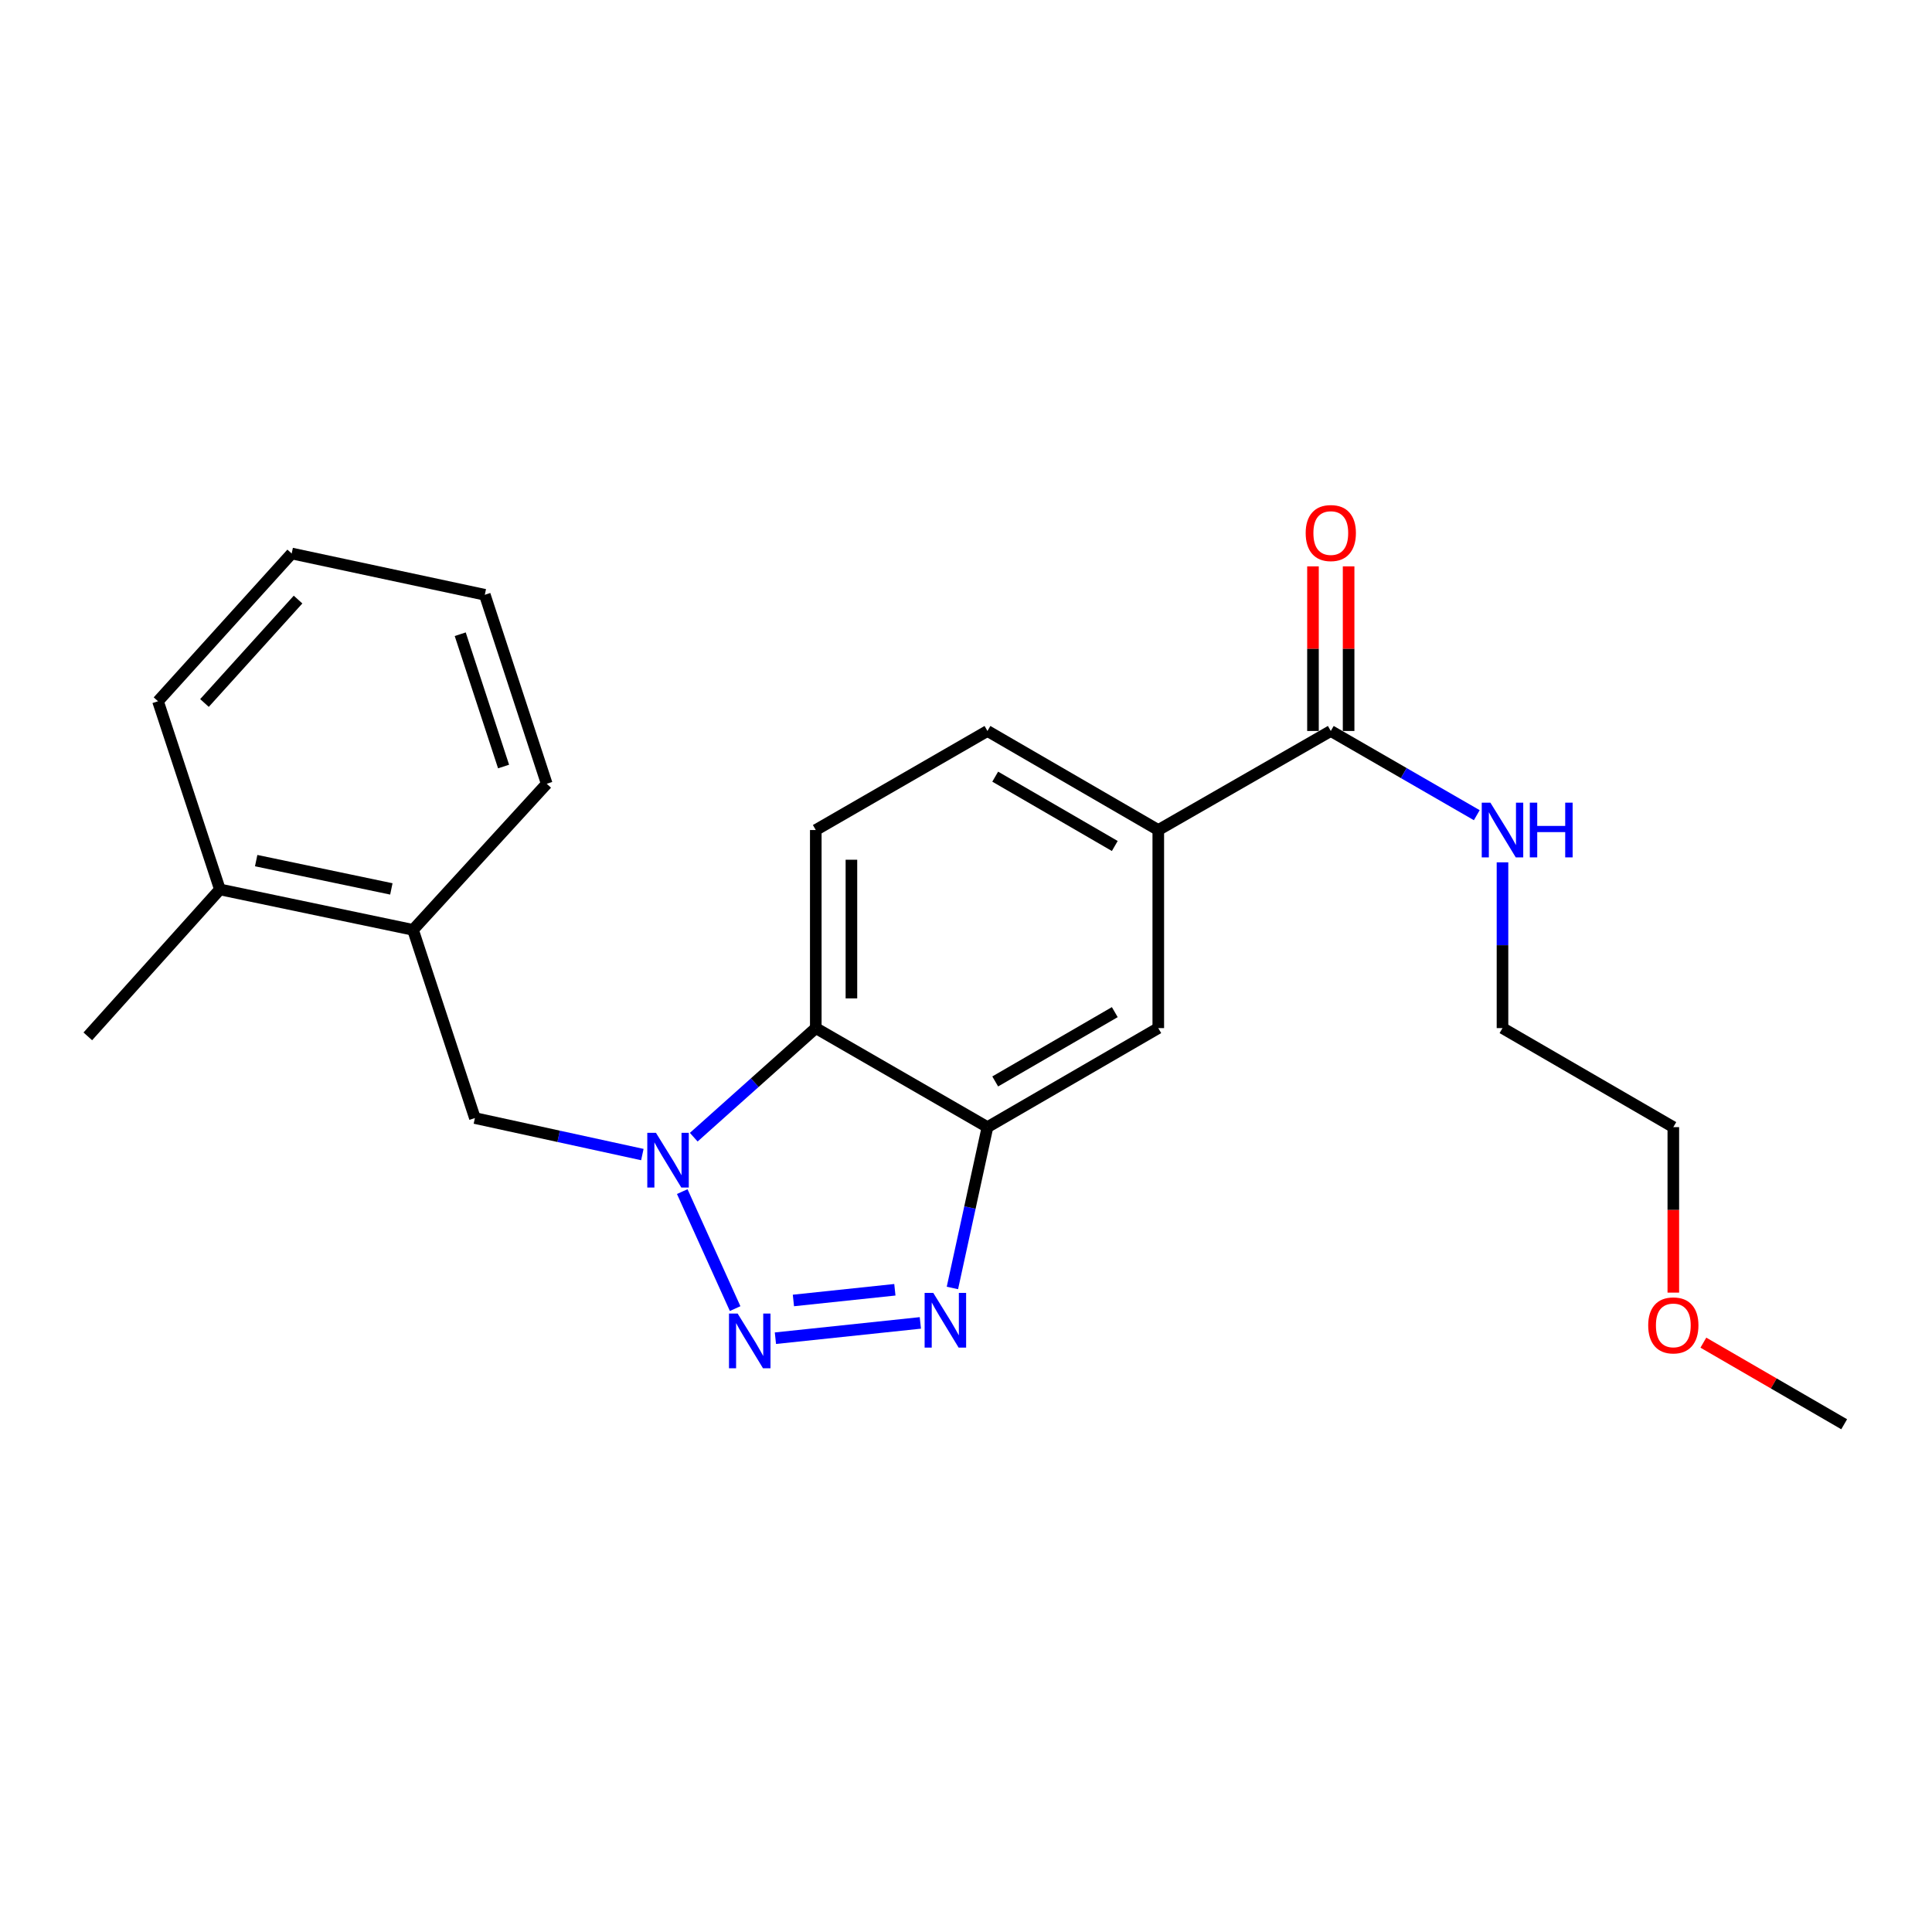 <?xml version='1.0' encoding='iso-8859-1'?>
<svg version='1.1' baseProfile='full'
              xmlns='http://www.w3.org/2000/svg'
                      xmlns:rdkit='http://www.rdkit.org/xml'
                      xmlns:xlink='http://www.w3.org/1999/xlink'
                  xml:space='preserve'
width='1000px' height='1000px' viewBox='0 0 1000 1000'>
<!-- END OF HEADER -->
<rect style='opacity:1.0;fill:#FFFFFF;stroke:none' width='1000' height='1000' x='0' y='0'> </rect>
<path class='bond-0' d='M 380.504,677.329 L 353.13,616.77' style='fill:none;fill-rule:evenodd;stroke:#0000FF;stroke-width:6px;stroke-linecap:butt;stroke-linejoin:miter;stroke-opacity:1' />
<path class='bond-1' d='M 401.35,692.653 L 476.371,684.735' style='fill:none;fill-rule:evenodd;stroke:#0000FF;stroke-width:6px;stroke-linecap:butt;stroke-linejoin:miter;stroke-opacity:1' />
<path class='bond-1' d='M 410.667,673.123 L 463.182,667.58' style='fill:none;fill-rule:evenodd;stroke:#0000FF;stroke-width:6px;stroke-linecap:butt;stroke-linejoin:miter;stroke-opacity:1' />
<path class='bond-3' d='M 359.081,588.61 L 390.664,560.378' style='fill:none;fill-rule:evenodd;stroke:#0000FF;stroke-width:6px;stroke-linecap:butt;stroke-linejoin:miter;stroke-opacity:1' />
<path class='bond-3' d='M 390.664,560.378 L 422.248,532.146' style='fill:none;fill-rule:evenodd;stroke:#000000;stroke-width:6px;stroke-linecap:butt;stroke-linejoin:miter;stroke-opacity:1' />
<path class='bond-4' d='M 332.478,597.603 L 289.144,588.155' style='fill:none;fill-rule:evenodd;stroke:#0000FF;stroke-width:6px;stroke-linecap:butt;stroke-linejoin:miter;stroke-opacity:1' />
<path class='bond-4' d='M 289.144,588.155 L 245.809,578.708' style='fill:none;fill-rule:evenodd;stroke:#000000;stroke-width:6px;stroke-linecap:butt;stroke-linejoin:miter;stroke-opacity:1' />
<path class='bond-2' d='M 492.966,666.65 L 502.037,625.025' style='fill:none;fill-rule:evenodd;stroke:#0000FF;stroke-width:6px;stroke-linecap:butt;stroke-linejoin:miter;stroke-opacity:1' />
<path class='bond-2' d='M 502.037,625.025 L 511.107,583.401' style='fill:none;fill-rule:evenodd;stroke:#000000;stroke-width:6px;stroke-linecap:butt;stroke-linejoin:miter;stroke-opacity:1' />
<path class='bond-7' d='M 511.107,583.401 L 599.527,532.146' style='fill:none;fill-rule:evenodd;stroke:#000000;stroke-width:6px;stroke-linecap:butt;stroke-linejoin:miter;stroke-opacity:1' />
<path class='bond-7' d='M 515.12,559.755 L 577.014,523.878' style='fill:none;fill-rule:evenodd;stroke:#000000;stroke-width:6px;stroke-linecap:butt;stroke-linejoin:miter;stroke-opacity:1' />
<path class='bond-23' d='M 511.107,583.401 L 422.248,532.146' style='fill:none;fill-rule:evenodd;stroke:#000000;stroke-width:6px;stroke-linecap:butt;stroke-linejoin:miter;stroke-opacity:1' />
<path class='bond-8' d='M 422.248,532.146 L 422.248,429.618' style='fill:none;fill-rule:evenodd;stroke:#000000;stroke-width:6px;stroke-linecap:butt;stroke-linejoin:miter;stroke-opacity:1' />
<path class='bond-8' d='M 440.692,516.767 L 440.692,444.997' style='fill:none;fill-rule:evenodd;stroke:#000000;stroke-width:6px;stroke-linecap:butt;stroke-linejoin:miter;stroke-opacity:1' />
<path class='bond-9' d='M 245.809,578.708 L 213.778,481.292' style='fill:none;fill-rule:evenodd;stroke:#000000;stroke-width:6px;stroke-linecap:butt;stroke-linejoin:miter;stroke-opacity:1' />
<path class='bond-5' d='M 688.817,378.353 L 599.527,429.618' style='fill:none;fill-rule:evenodd;stroke:#000000;stroke-width:6px;stroke-linecap:butt;stroke-linejoin:miter;stroke-opacity:1' />
<path class='bond-11' d='M 698.039,378.353 L 698.039,335.75' style='fill:none;fill-rule:evenodd;stroke:#000000;stroke-width:6px;stroke-linecap:butt;stroke-linejoin:miter;stroke-opacity:1' />
<path class='bond-11' d='M 698.039,335.75 L 698.039,293.147' style='fill:none;fill-rule:evenodd;stroke:#FF0000;stroke-width:6px;stroke-linecap:butt;stroke-linejoin:miter;stroke-opacity:1' />
<path class='bond-11' d='M 679.595,378.353 L 679.595,335.75' style='fill:none;fill-rule:evenodd;stroke:#000000;stroke-width:6px;stroke-linecap:butt;stroke-linejoin:miter;stroke-opacity:1' />
<path class='bond-11' d='M 679.595,335.75 L 679.595,293.147' style='fill:none;fill-rule:evenodd;stroke:#FF0000;stroke-width:6px;stroke-linecap:butt;stroke-linejoin:miter;stroke-opacity:1' />
<path class='bond-13' d='M 688.817,378.353 L 726.599,400.148' style='fill:none;fill-rule:evenodd;stroke:#000000;stroke-width:6px;stroke-linecap:butt;stroke-linejoin:miter;stroke-opacity:1' />
<path class='bond-13' d='M 726.599,400.148 L 764.382,421.943' style='fill:none;fill-rule:evenodd;stroke:#0000FF;stroke-width:6px;stroke-linecap:butt;stroke-linejoin:miter;stroke-opacity:1' />
<path class='bond-6' d='M 599.527,429.618 L 599.527,532.146' style='fill:none;fill-rule:evenodd;stroke:#000000;stroke-width:6px;stroke-linecap:butt;stroke-linejoin:miter;stroke-opacity:1' />
<path class='bond-24' d='M 599.527,429.618 L 511.107,378.353' style='fill:none;fill-rule:evenodd;stroke:#000000;stroke-width:6px;stroke-linecap:butt;stroke-linejoin:miter;stroke-opacity:1' />
<path class='bond-24' d='M 577.012,437.884 L 515.119,401.999' style='fill:none;fill-rule:evenodd;stroke:#000000;stroke-width:6px;stroke-linecap:butt;stroke-linejoin:miter;stroke-opacity:1' />
<path class='bond-10' d='M 422.248,429.618 L 511.107,378.353' style='fill:none;fill-rule:evenodd;stroke:#000000;stroke-width:6px;stroke-linecap:butt;stroke-linejoin:miter;stroke-opacity:1' />
<path class='bond-12' d='M 213.778,481.292 L 113.821,460.368' style='fill:none;fill-rule:evenodd;stroke:#000000;stroke-width:6px;stroke-linecap:butt;stroke-linejoin:miter;stroke-opacity:1' />
<path class='bond-12' d='M 202.563,460.1 L 132.593,445.454' style='fill:none;fill-rule:evenodd;stroke:#000000;stroke-width:6px;stroke-linecap:butt;stroke-linejoin:miter;stroke-opacity:1' />
<path class='bond-15' d='M 213.778,481.292 L 282.984,405.681' style='fill:none;fill-rule:evenodd;stroke:#000000;stroke-width:6px;stroke-linecap:butt;stroke-linejoin:miter;stroke-opacity:1' />
<path class='bond-16' d='M 113.821,460.368 L 45.455,536.419' style='fill:none;fill-rule:evenodd;stroke:#000000;stroke-width:6px;stroke-linecap:butt;stroke-linejoin:miter;stroke-opacity:1' />
<path class='bond-18' d='M 113.821,460.368 L 81.779,362.962' style='fill:none;fill-rule:evenodd;stroke:#000000;stroke-width:6px;stroke-linecap:butt;stroke-linejoin:miter;stroke-opacity:1' />
<path class='bond-17' d='M 777.687,446.341 L 777.687,489.244' style='fill:none;fill-rule:evenodd;stroke:#0000FF;stroke-width:6px;stroke-linecap:butt;stroke-linejoin:miter;stroke-opacity:1' />
<path class='bond-17' d='M 777.687,489.244 L 777.687,532.146' style='fill:none;fill-rule:evenodd;stroke:#000000;stroke-width:6px;stroke-linecap:butt;stroke-linejoin:miter;stroke-opacity:1' />
<path class='bond-14' d='M 866.106,669.056 L 866.106,626.228' style='fill:none;fill-rule:evenodd;stroke:#FF0000;stroke-width:6px;stroke-linecap:butt;stroke-linejoin:miter;stroke-opacity:1' />
<path class='bond-14' d='M 866.106,626.228 L 866.106,583.401' style='fill:none;fill-rule:evenodd;stroke:#000000;stroke-width:6px;stroke-linecap:butt;stroke-linejoin:miter;stroke-opacity:1' />
<path class='bond-20' d='M 881.661,694.955 L 918.103,716.074' style='fill:none;fill-rule:evenodd;stroke:#FF0000;stroke-width:6px;stroke-linecap:butt;stroke-linejoin:miter;stroke-opacity:1' />
<path class='bond-20' d='M 918.103,716.074 L 954.545,737.194' style='fill:none;fill-rule:evenodd;stroke:#000000;stroke-width:6px;stroke-linecap:butt;stroke-linejoin:miter;stroke-opacity:1' />
<path class='bond-21' d='M 282.984,405.681 L 250.932,307.856' style='fill:none;fill-rule:evenodd;stroke:#000000;stroke-width:6px;stroke-linecap:butt;stroke-linejoin:miter;stroke-opacity:1' />
<path class='bond-21' d='M 260.649,396.75 L 238.213,328.272' style='fill:none;fill-rule:evenodd;stroke:#000000;stroke-width:6px;stroke-linecap:butt;stroke-linejoin:miter;stroke-opacity:1' />
<path class='bond-19' d='M 777.687,532.146 L 866.106,583.401' style='fill:none;fill-rule:evenodd;stroke:#000000;stroke-width:6px;stroke-linecap:butt;stroke-linejoin:miter;stroke-opacity:1' />
<path class='bond-25' d='M 81.779,362.962 L 150.975,286.491' style='fill:none;fill-rule:evenodd;stroke:#000000;stroke-width:6px;stroke-linecap:butt;stroke-linejoin:miter;stroke-opacity:1' />
<path class='bond-25' d='M 105.835,363.867 L 154.272,310.337' style='fill:none;fill-rule:evenodd;stroke:#000000;stroke-width:6px;stroke-linecap:butt;stroke-linejoin:miter;stroke-opacity:1' />
<path class='bond-22' d='M 250.932,307.856 L 150.975,286.491' style='fill:none;fill-rule:evenodd;stroke:#000000;stroke-width:6px;stroke-linecap:butt;stroke-linejoin:miter;stroke-opacity:1' />
<path  class='atom-0' d='M 381.805 679.895
L 391.085 694.895
Q 392.005 696.375, 393.485 699.055
Q 394.965 701.735, 395.045 701.895
L 395.045 679.895
L 398.805 679.895
L 398.805 708.215
L 394.925 708.215
L 384.965 691.815
Q 383.805 689.895, 382.565 687.695
Q 381.365 685.495, 381.005 684.815
L 381.005 708.215
L 377.325 708.215
L 377.325 679.895
L 381.805 679.895
' fill='#0000FF'/>
<path  class='atom-1' d='M 339.516 586.342
L 348.796 601.342
Q 349.716 602.822, 351.196 605.502
Q 352.676 608.182, 352.756 608.342
L 352.756 586.342
L 356.516 586.342
L 356.516 614.662
L 352.636 614.662
L 342.676 598.262
Q 341.516 596.342, 340.276 594.142
Q 339.076 591.942, 338.716 591.262
L 338.716 614.662
L 335.036 614.662
L 335.036 586.342
L 339.516 586.342
' fill='#0000FF'/>
<path  class='atom-2' d='M 483.063 669.208
L 492.343 684.208
Q 493.263 685.688, 494.743 688.368
Q 496.223 691.048, 496.303 691.208
L 496.303 669.208
L 500.063 669.208
L 500.063 697.528
L 496.183 697.528
L 486.223 681.128
Q 485.063 679.208, 483.823 677.008
Q 482.623 674.808, 482.263 674.128
L 482.263 697.528
L 478.583 697.528
L 478.583 669.208
L 483.063 669.208
' fill='#0000FF'/>
<path  class='atom-12' d='M 675.817 275.904
Q 675.817 269.104, 679.177 265.304
Q 682.537 261.504, 688.817 261.504
Q 695.097 261.504, 698.457 265.304
Q 701.817 269.104, 701.817 275.904
Q 701.817 282.784, 698.417 286.704
Q 695.017 290.584, 688.817 290.584
Q 682.577 290.584, 679.177 286.704
Q 675.817 282.824, 675.817 275.904
M 688.817 287.384
Q 693.137 287.384, 695.457 284.504
Q 697.817 281.584, 697.817 275.904
Q 697.817 270.344, 695.457 267.544
Q 693.137 264.704, 688.817 264.704
Q 684.497 264.704, 682.137 267.504
Q 679.817 270.304, 679.817 275.904
Q 679.817 281.624, 682.137 284.504
Q 684.497 287.384, 688.817 287.384
' fill='#FF0000'/>
<path  class='atom-14' d='M 771.427 415.458
L 780.707 430.458
Q 781.627 431.938, 783.107 434.618
Q 784.587 437.298, 784.667 437.458
L 784.667 415.458
L 788.427 415.458
L 788.427 443.778
L 784.547 443.778
L 774.587 427.378
Q 773.427 425.458, 772.187 423.258
Q 770.987 421.058, 770.627 420.378
L 770.627 443.778
L 766.947 443.778
L 766.947 415.458
L 771.427 415.458
' fill='#0000FF'/>
<path  class='atom-14' d='M 791.827 415.458
L 795.667 415.458
L 795.667 427.498
L 810.147 427.498
L 810.147 415.458
L 813.987 415.458
L 813.987 443.778
L 810.147 443.778
L 810.147 430.698
L 795.667 430.698
L 795.667 443.778
L 791.827 443.778
L 791.827 415.458
' fill='#0000FF'/>
<path  class='atom-15' d='M 853.106 686.02
Q 853.106 679.22, 856.466 675.42
Q 859.826 671.62, 866.106 671.62
Q 872.386 671.62, 875.746 675.42
Q 879.106 679.22, 879.106 686.02
Q 879.106 692.9, 875.706 696.82
Q 872.306 700.7, 866.106 700.7
Q 859.866 700.7, 856.466 696.82
Q 853.106 692.94, 853.106 686.02
M 866.106 697.5
Q 870.426 697.5, 872.746 694.62
Q 875.106 691.7, 875.106 686.02
Q 875.106 680.46, 872.746 677.66
Q 870.426 674.82, 866.106 674.82
Q 861.786 674.82, 859.426 677.62
Q 857.106 680.42, 857.106 686.02
Q 857.106 691.74, 859.426 694.62
Q 861.786 697.5, 866.106 697.5
' fill='#FF0000'/>
</svg>
